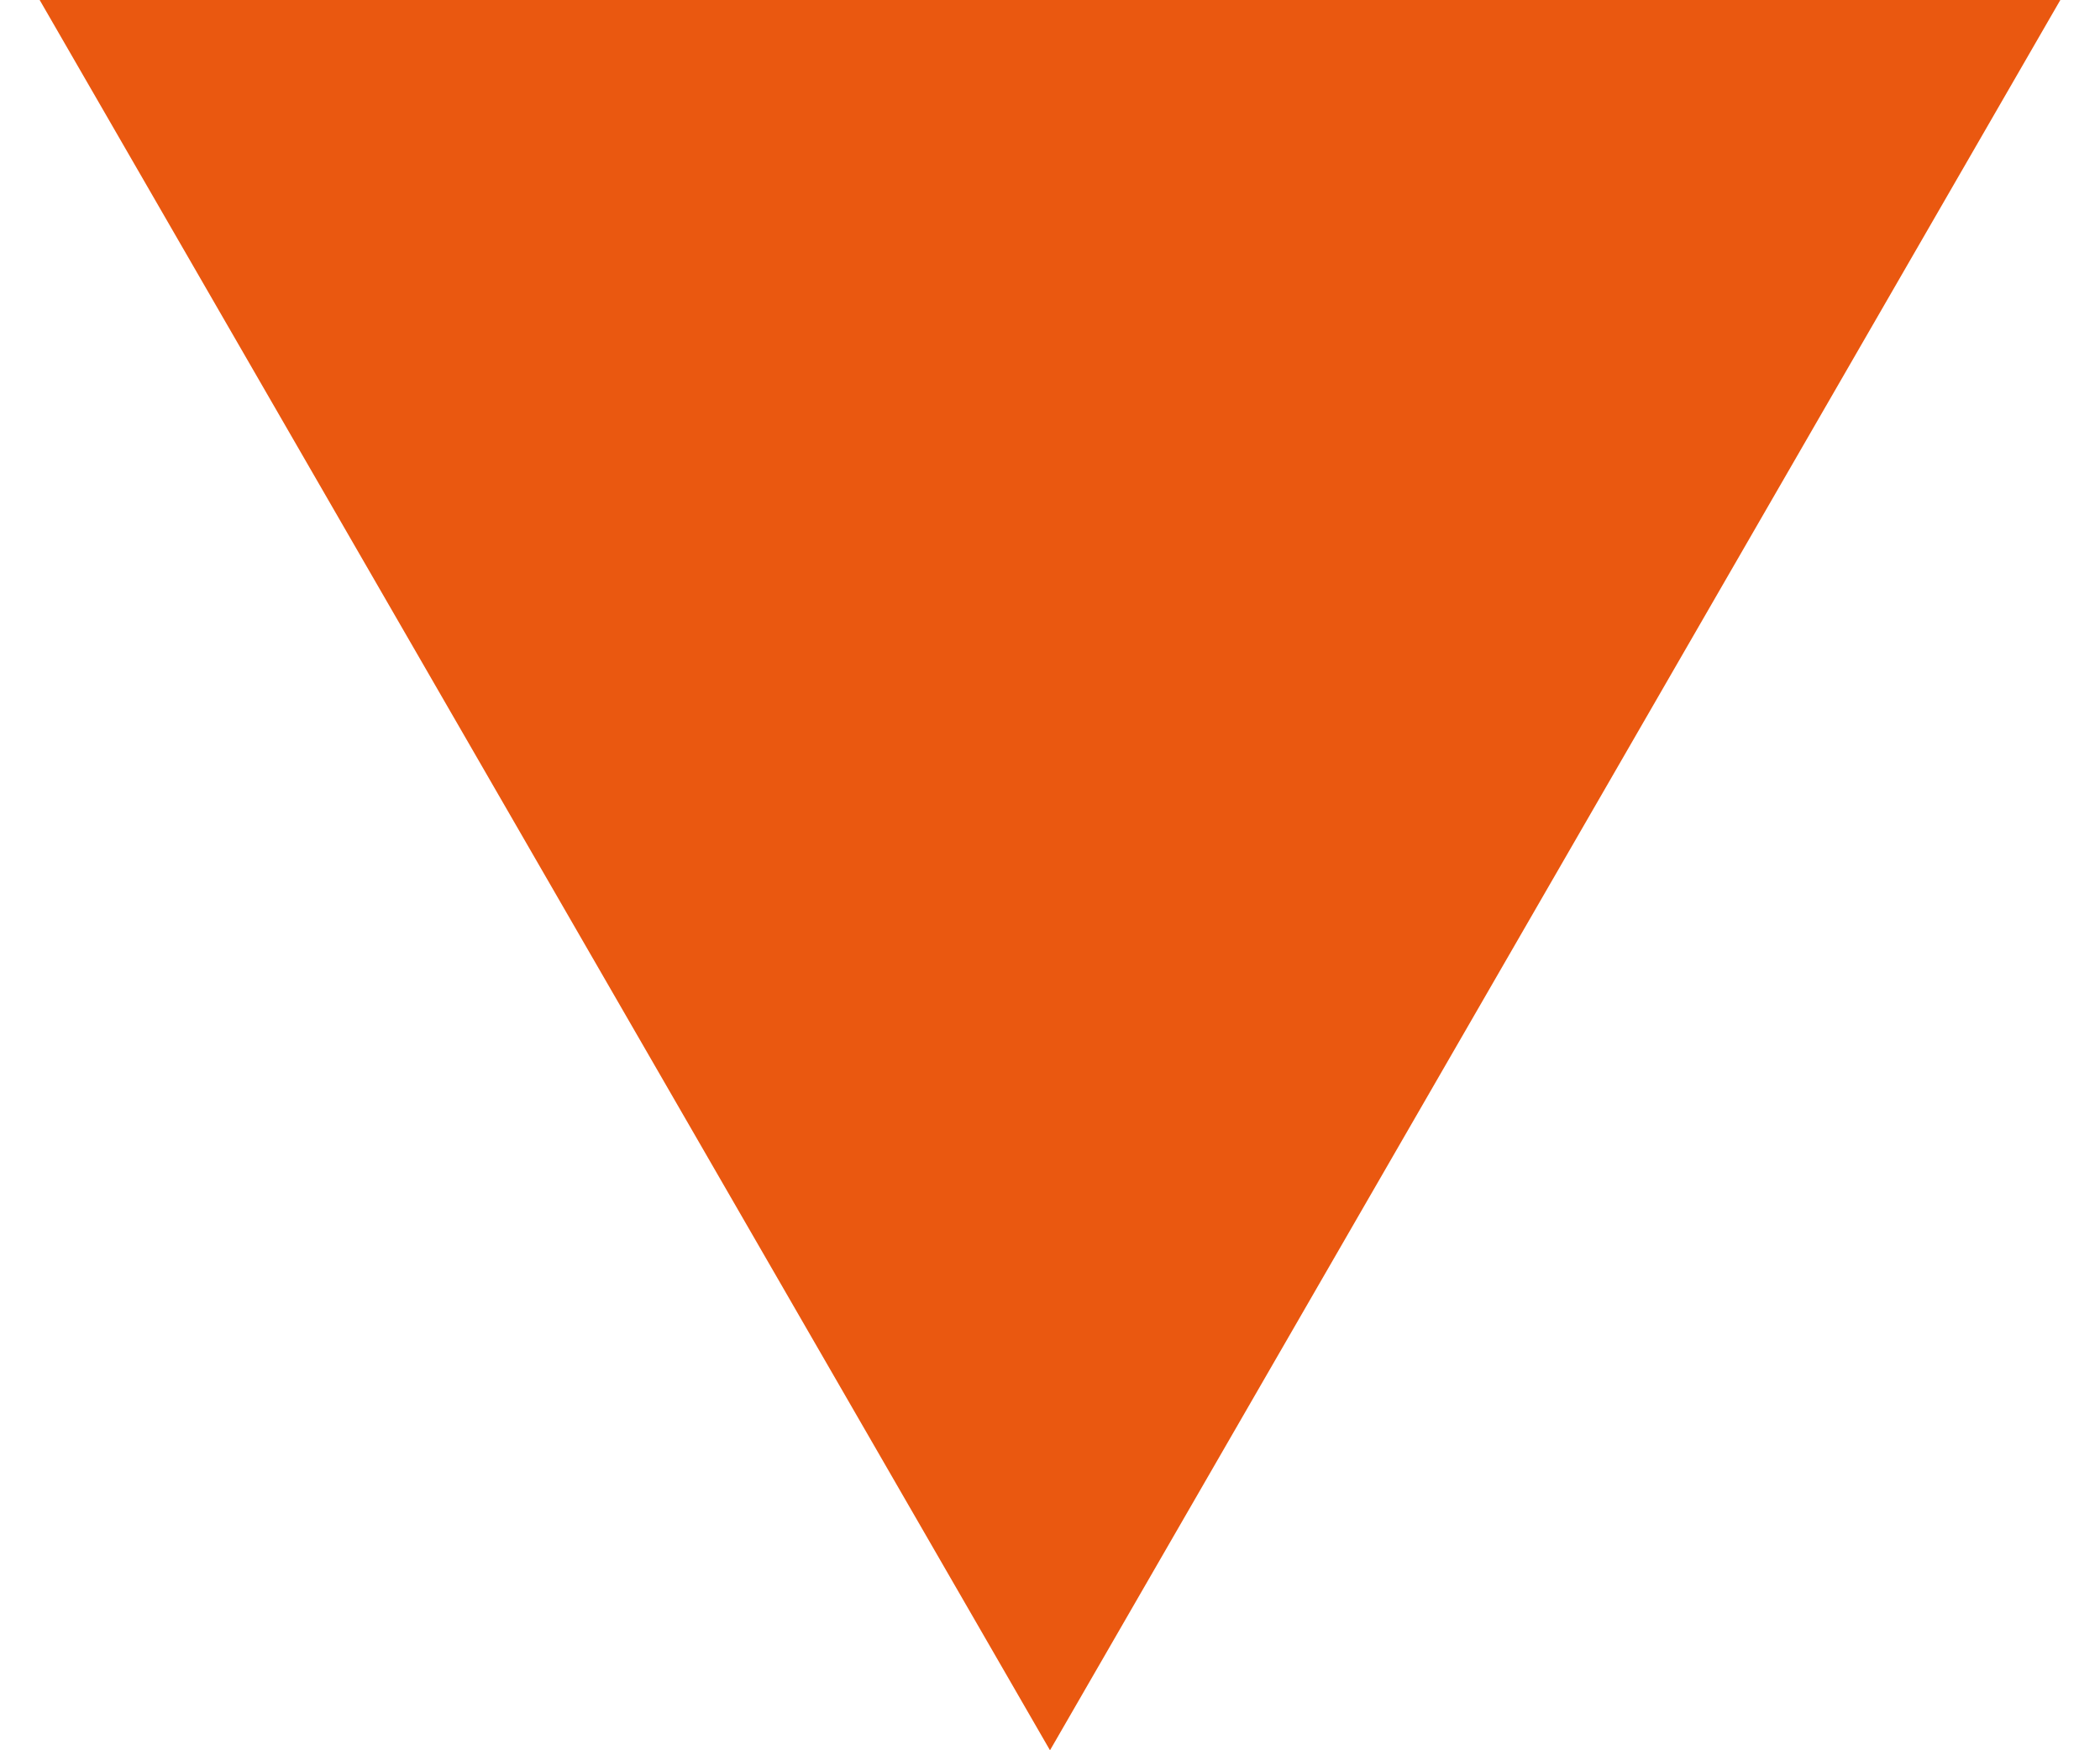 <?xml version="1.0" encoding="UTF-8"?> <svg xmlns="http://www.w3.org/2000/svg" width="18" height="15" viewBox="0 0 18 15" fill="none"> <path d="M9 15L17.66 3.78552e-07L0.34 -3.78552e-07L9 15Z" fill="#EA5810"></path> </svg> 